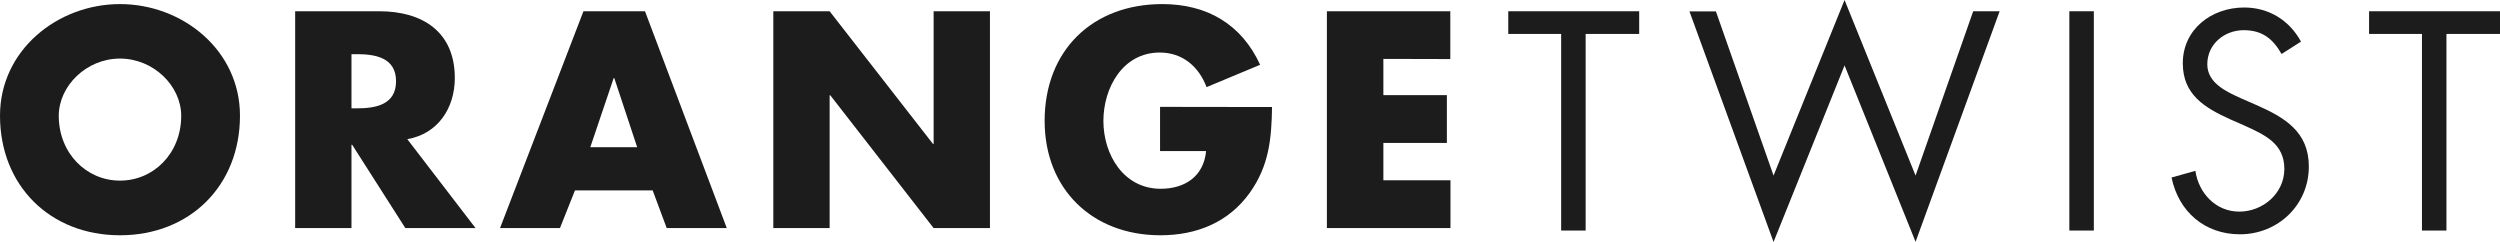 <svg width="5662" height="548" viewBox="0 0 5662 548" fill="none" xmlns="http://www.w3.org/2000/svg">
<path d="M543.499 261.99C543.499 420.884 429.623 532.849 271.749 532.849C113.876 532.849 0 420.884 0 261.99C0 113.443 130.514 9.238 271.749 9.238C413.355 9.238 543.499 113.443 543.499 261.99ZM133.102 262.36C133.102 346.98 195.586 409.06 271.749 409.06C347.913 409.06 410.397 347.35 410.397 262.36C410.397 194.738 347.913 132.658 271.749 132.658C195.586 132.658 133.102 194.738 133.102 262.36Z" fill="#1C1C1C"/>
<path d="M1077.02 516.59H918.033L797.502 327.765H796.023V516.59H668.467V25.497H859.246C956.484 25.497 1030.06 71.687 1030.06 176.631C1030.06 244.253 992.348 303.007 922.469 315.201L1077.02 516.59ZM796.023 245.362H808.224C850.003 245.362 896.958 237.602 896.958 184.021C896.958 130.441 850.003 122.681 808.224 122.681H796.023V245.362Z" fill="#1C1C1C"/>
<path d="M1302.18 431.231L1268.16 516.59H1132.47L1321.4 25.497H1460.79L1646.02 516.59H1509.96L1478.17 431.231H1302.18ZM1391.28 177H1389.8L1336.93 333.308H1443.04L1391.28 177Z" fill="#1C1C1C"/>
<path d="M1751.4 25.497H1878.95L2112.99 325.917H2114.47V25.497H2242.03V516.59H2114.47L1880.43 215.8H1878.95V516.59H1751.4V25.497Z" fill="#1C1C1C"/>
<path d="M2880.91 242.406C2879.8 314.093 2874.26 375.064 2830.63 436.404C2782.57 503.657 2710.1 532.849 2628.02 532.849C2473.47 532.849 2365.88 427.905 2365.88 273.815C2365.88 114.182 2474.21 9.238 2632.46 9.238C2733.39 9.238 2811.77 54.689 2853.92 146.7L2732.65 197.324C2714.91 150.395 2677.93 118.986 2626.54 118.986C2542.61 118.986 2498.98 199.172 2498.98 273.815C2498.98 349.936 2544.46 427.536 2628.76 427.536C2684.22 427.536 2726.37 398.713 2731.54 342.176H2627.28V242.036L2880.91 242.406Z" fill="#1C1C1C"/>
<path d="M3133.07 133.397V215.431H3276.89V323.7H3133.07V408.321H3285.03V516.59H3005.14V25.497H3284.66V133.766L3133.07 133.397Z" fill="#1C1C1C"/>
<path d="M3591.16 522.134H3535.7V76.861H3415.91V25.497H3712.43V76.861H3591.16V522.134Z" fill="#1C1C1C"/>
<path d="M4016.72 397.605L4177.55 0L4338.38 397.605L4468.89 25.497H4528.79L4338.38 547.63L4177.55 148.178L4016.72 548L3826.31 25.866H3886.2L4016.72 397.605Z" fill="#1C1C1C"/>
<path d="M4742.12 522.134H4686.66V25.497H4742.12V522.134Z" fill="#1C1C1C"/>
<path d="M5167.31 122.312C5147.71 87.946 5123.68 68.362 5081.53 68.362C5037.53 68.362 4999.08 100.14 4999.08 145.591C4999.08 188.456 5043.08 208.04 5076.72 223.191L5109.63 237.602C5174.33 266.055 5229.05 298.204 5229.05 377.281C5229.05 464.119 5159.17 530.632 5073.03 530.632C4993.16 530.632 4934.01 479.269 4918.11 402.039L4972.09 386.889C4979.48 437.513 5018.31 479.269 5071.55 479.269C5124.79 479.269 5173.59 438.252 5173.59 382.455C5173.59 324.44 5128.11 304.855 5081.9 283.792L5051.58 270.489C4993.53 244.253 4943.62 214.692 4943.62 143.374C4943.62 66.144 5008.69 16.998 5082.64 16.998C5138.1 16.998 5184.68 45.451 5211.3 94.228L5167.31 122.312Z" fill="#1C1C1C"/>
<path d="M5540.73 522.134H5485.27V76.861H5365.48V25.497H5662V76.861H5540.73V522.134Z" fill="#1C1C1C"/>
</svg>
